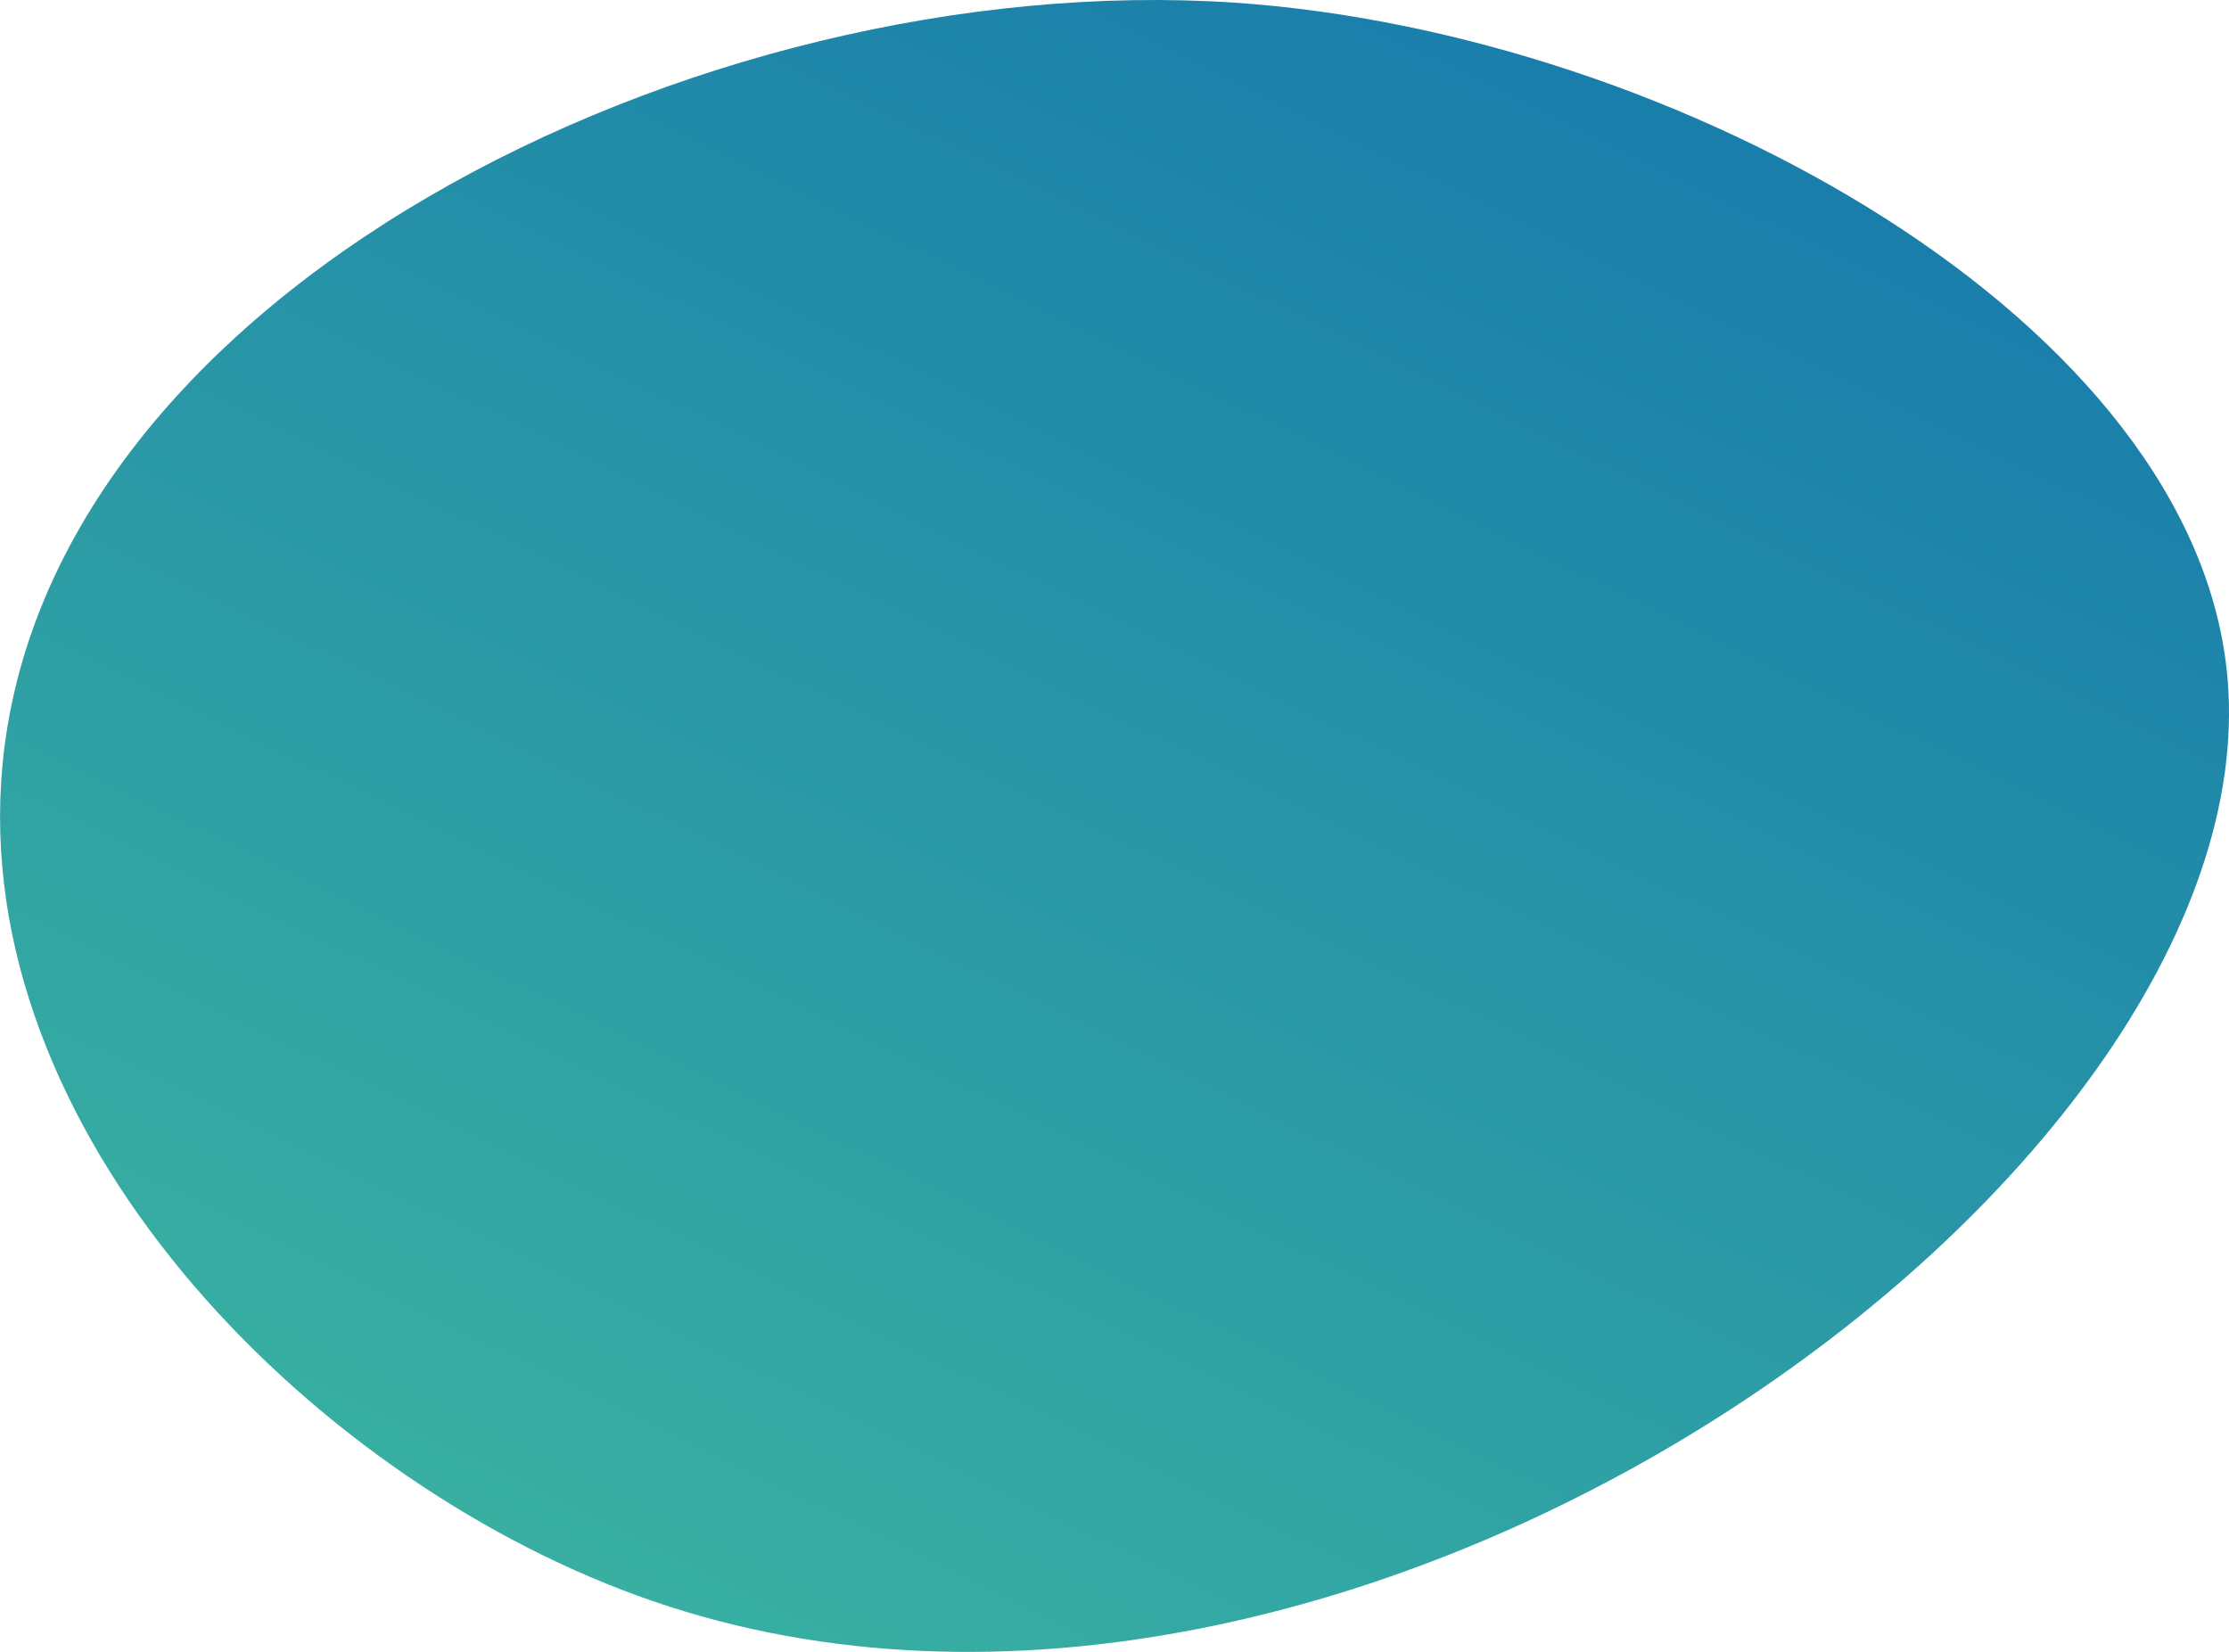 <?xml version="1.0" encoding="UTF-8"?> <svg xmlns="http://www.w3.org/2000/svg" xmlns:xlink="http://www.w3.org/1999/xlink" id="Layer_1" data-name="Layer 1" viewBox="0 0 134.65 99.8"> <defs> <style>.cls-1{fill:url(#linear-gradient);}</style> <linearGradient id="linear-gradient" x1="-15.61" y1="215.21" x2="104.71" y2="-30.7" gradientUnits="userSpaceOnUse"> <stop offset="0" stop-color="#5cea96"></stop> <stop offset="1" stop-color="#106eae"></stop> </linearGradient> </defs> <title>jornada-3</title> <path class="cls-1" d="M39.44,96.73C19.28,89.8-1.32,69.21.07,47.24,1.91,17.92,42.2-2,74.57.16c26.68,1.81,58.22,19.34,60,40.92C137.06,71.25,81.59,111.23,39.44,96.73Z"></path> </svg> 